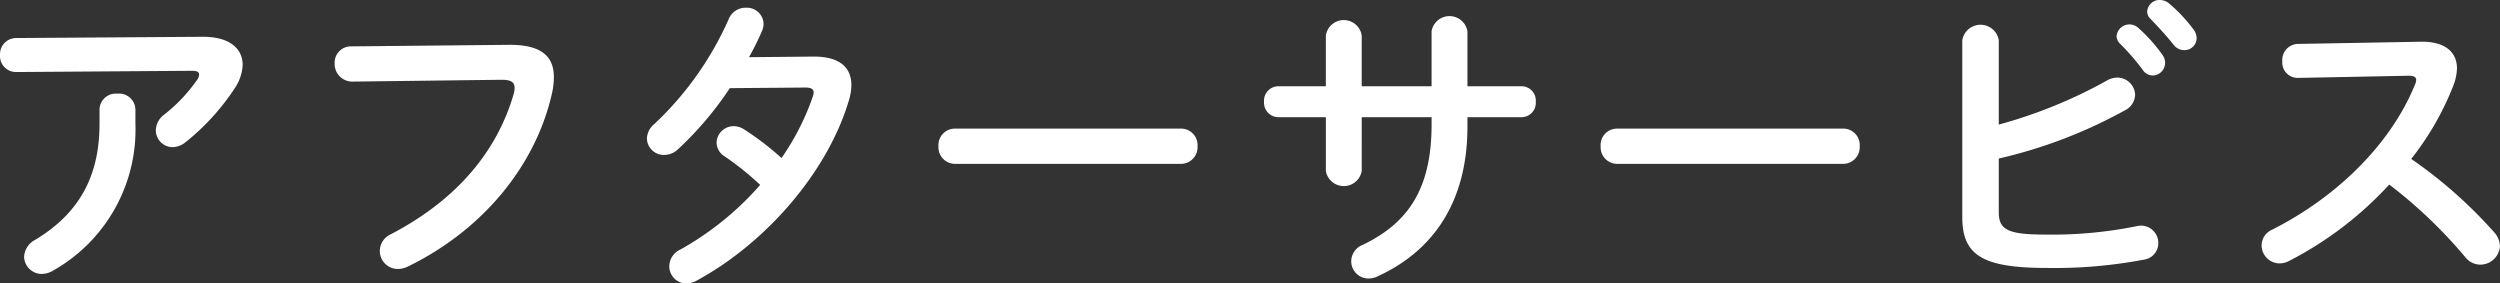 <svg xmlns="http://www.w3.org/2000/svg" width="274.918" height="31.175" viewBox="0 0 274.918 31.175">
  <rect x="0" y="0" width="274.918" height="31.175" fill="#333333" stroke="none"/>
  <defs>
    <style>
      .cls-1 {
        fill: #fff;
      }
    </style>
  </defs>
  <g id="レイヤー_2" data-name="レイヤー 2">
    <g id="home">
      <g>
        <path class="cls-1" d="M22.232,4.046c2.993-.034,4.454,1.292,4.454,3.094A5,5,0,0,1,25.8,9.723,25.353,25.353,0,0,1,20.4,15.639a2.347,2.347,0,0,1-1.427.544,1.858,1.858,0,0,1-1.836-1.871,2.22,2.22,0,0,1,.953-1.733,17.654,17.654,0,0,0,3.568-3.774,1.081,1.081,0,0,0,.239-.612c0-.272-.239-.408-.782-.408L1.8,7.921A1.763,1.763,0,0,1,0,6.052a1.782,1.782,0,0,1,1.8-1.87ZM10.945,12a1.794,1.794,0,0,1,1.973-1.7A1.794,1.794,0,0,1,14.891,12v1.6A17.8,17.8,0,0,1,5.914,29.713a2.487,2.487,0,0,1-1.291.408,1.938,1.938,0,0,1-1.973-1.9,2.257,2.257,0,0,1,1.258-1.869c4.658-2.823,7.037-6.8,7.037-12.749Z"/>
        <path class="cls-1" d="M55.943,4.93c3.571-.034,4.963,1.258,4.963,3.535A8.34,8.34,0,0,1,60.67,10.4C58.8,18.46,52.885,25.4,44.861,29.305a2.463,2.463,0,0,1-1.123.272,1.98,1.98,0,0,1-1.97-2.006,2.026,2.026,0,0,1,1.189-1.8c7.514-3.911,11.764-9.35,13.531-15.435a2.8,2.8,0,0,0,.1-.68c0-.646-.442-.884-1.428-.884l-16.387.2a1.935,1.935,0,0,1-1.972-2A1.783,1.783,0,0,1,38.6,5.1Z"/>
        <path class="cls-1" d="M89.373,6.222c2.822-.034,4.25,1.088,4.25,3.127a6.027,6.027,0,0,1-.307,1.8c-2.378,7.888-9.179,15.639-16.726,19.719a2.421,2.421,0,0,1-1.121.306,1.892,1.892,0,0,1-1.869-1.9,2.049,2.049,0,0,1,1.222-1.835,33.052,33.052,0,0,0,8.772-7.106,31.417,31.417,0,0,0-3.944-3.162,1.789,1.789,0,0,1-.849-1.495,1.873,1.873,0,0,1,1.869-1.8,2.119,2.119,0,0,1,1.189.373,31.209,31.209,0,0,1,4.08,3.128,27.374,27.374,0,0,0,3.434-6.731,1.335,1.335,0,0,0,.1-.476c0-.374-.272-.544-.918-.544l-8.3.068a36.84,36.84,0,0,1-5.711,6.731,2.2,2.2,0,0,1-1.5.612,1.859,1.859,0,0,1-1.905-1.8,2.16,2.16,0,0,1,.817-1.6,35.52,35.52,0,0,0,8.16-11.491A1.992,1.992,0,0,1,82.029.85a1.832,1.832,0,0,1,1.938,1.734,1.931,1.931,0,0,1-.17.815,31.37,31.37,0,0,1-1.428,2.89Z"/>
        <path class="cls-1" d="M129.854,14.143a1.809,1.809,0,0,1,1.835,1.937,1.828,1.828,0,0,1-1.835,1.939H105.035A1.828,1.828,0,0,1,103.2,16.08a1.808,1.808,0,0,1,1.836-1.937Z"/>
        <path class="cls-1" d="M149.744,18.8a2,2,0,0,1-3.943,0V12.885h-5.235a1.59,1.59,0,0,1-1.564-1.7,1.59,1.59,0,0,1,1.564-1.7H145.8V3.909a1.993,1.993,0,0,1,3.943,0V9.485h7.684V3.434a2,2,0,0,1,3.943,0V9.485h5.949a1.569,1.569,0,0,1,1.565,1.7,1.569,1.569,0,0,1-1.565,1.7h-5.949v1.053c0,8.262-3.773,13.7-9.961,16.489a2.253,2.253,0,0,1-.918.2,1.9,1.9,0,0,1-1.9-1.9,1.957,1.957,0,0,1,1.258-1.8c5.031-2.414,7.58-6.188,7.58-13.259v-.782h-7.684Z"/>
        <path class="cls-1" d="M202.67,14.143a1.808,1.808,0,0,1,1.836,1.937,1.827,1.827,0,0,1-1.836,1.939H177.854a1.827,1.827,0,0,1-1.836-1.939,1.808,1.808,0,0,1,1.836-1.937Z"/>
        <path class="cls-1" d="M219.8,13.7a53.021,53.021,0,0,0,11.865-4.827,2.334,2.334,0,0,1,1.154-.34,1.961,1.961,0,0,1,1.973,1.9,1.976,1.976,0,0,1-1.121,1.7,53.238,53.238,0,0,1-13.871,5.3v5.915c0,1.938,1.053,2.449,5.133,2.449a47.052,47.052,0,0,0,10-.918,2.627,2.627,0,0,1,.51-.069,1.906,1.906,0,0,1,1.9,1.938,1.822,1.822,0,0,1-1.565,1.8,52.362,52.362,0,0,1-10.64.918c-7.073,0-9.35-1.36-9.35-5.576V4.42a2.034,2.034,0,0,1,4.012,0Zm12.953-9.722a1.423,1.423,0,0,1,2.379-.918,17.027,17.027,0,0,1,2.652,2.958,1.415,1.415,0,0,1,.305.918A1.385,1.385,0,0,1,236.729,8.3a1.36,1.36,0,0,1-1.122-.646,24.725,24.725,0,0,0-2.515-2.889A1.211,1.211,0,0,1,232.752,3.978Zm3.365-2.72A1.366,1.366,0,0,1,237.545,0a1.629,1.629,0,0,1,1.019.408A17,17,0,0,1,241.182,3.2a1.581,1.581,0,0,1,.375,1.021,1.329,1.329,0,0,1-1.36,1.292,1.481,1.481,0,0,1-1.191-.612c-.781-.987-1.733-2.006-2.516-2.822A1.126,1.126,0,0,1,236.117,1.258Z"/>
        <path class="cls-1" d="M266.18,4.59h.2c2.515,0,3.806,1.155,3.806,2.924a5.653,5.653,0,0,1-.373,1.835,31.523,31.523,0,0,1-4.658,8.126,50.519,50.519,0,0,1,9.111,8.056,2.391,2.391,0,0,1,.647,1.531,2.168,2.168,0,0,1-2.176,2.04,2.121,2.121,0,0,1-1.633-.817,52.326,52.326,0,0,0-8.363-7.989,39.346,39.346,0,0,1-11.082,8.432,2.215,2.215,0,0,1-.986.237,1.993,1.993,0,0,1-1.971-1.972,1.889,1.889,0,0,1,1.154-1.733c7.073-3.571,13.022-9.35,15.707-15.945a1.272,1.272,0,0,0,.137-.544c0-.306-.273-.442-.85-.442l-12.171.238a1.694,1.694,0,0,1-1.7-1.836,1.766,1.766,0,0,1,1.666-1.9Z"/>
      </g>
    </g>
  </g>
</svg>
